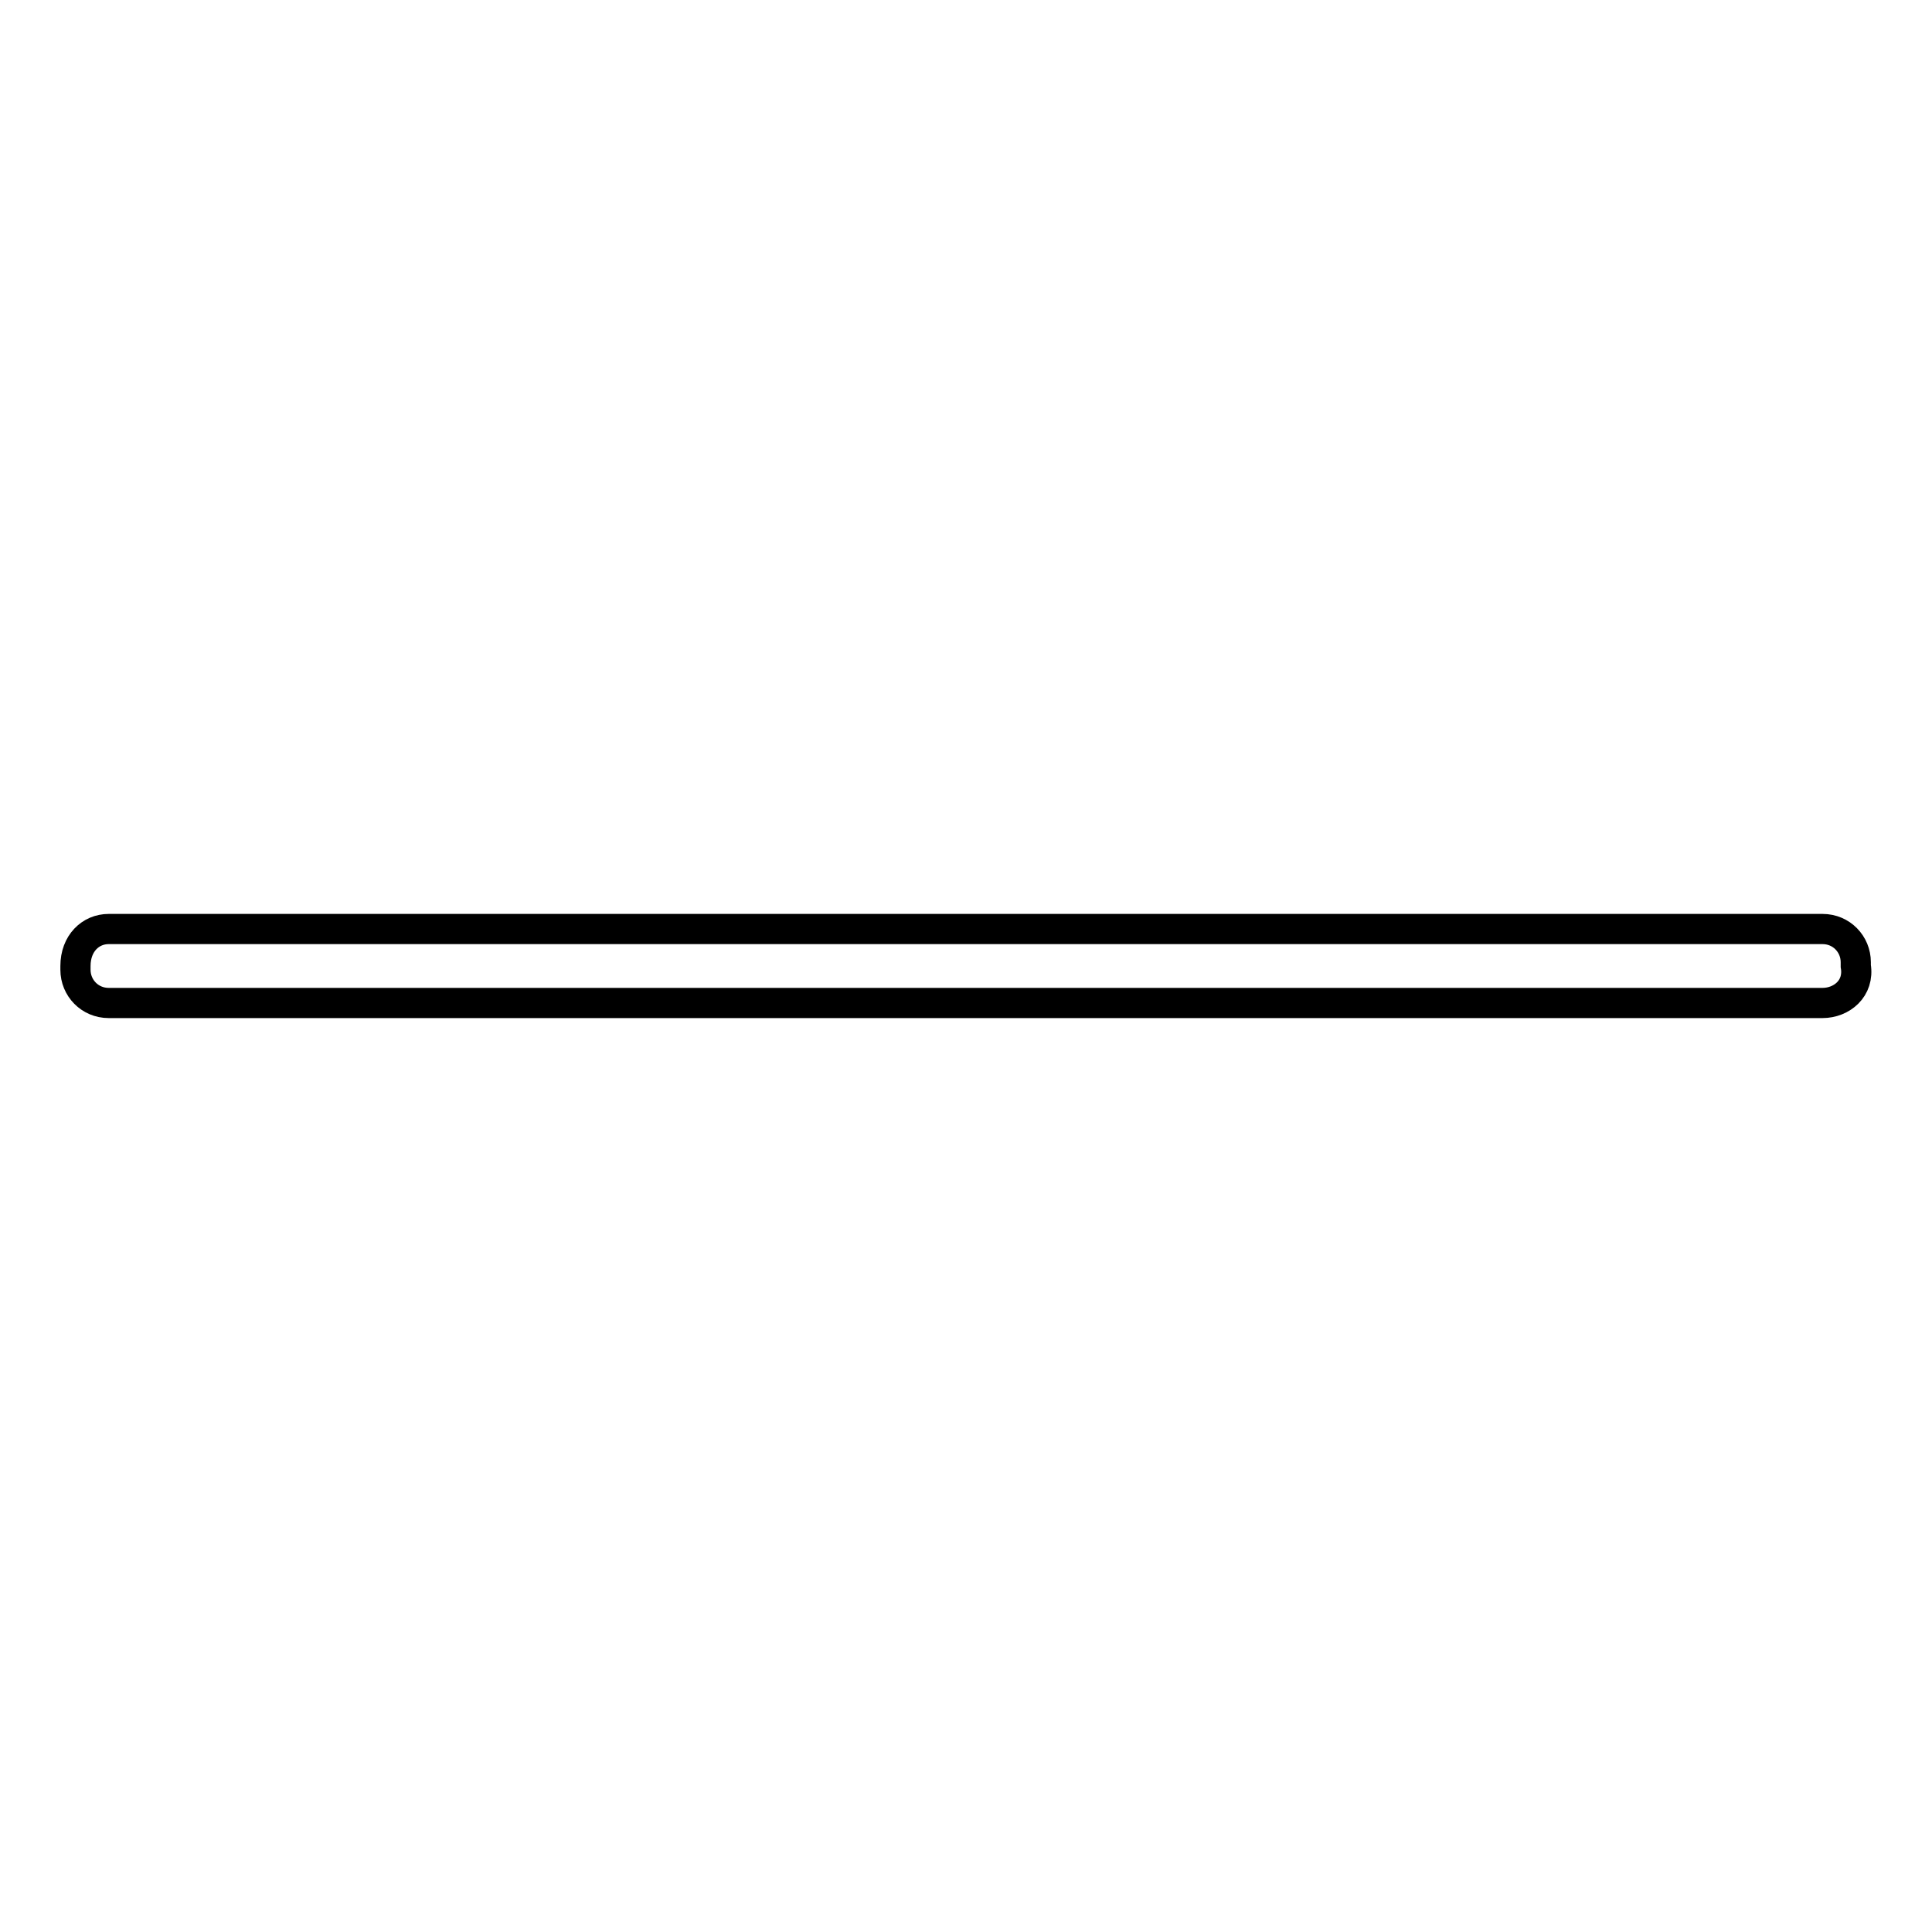 <?xml version="1.0" encoding="utf-8"?>
<!-- Svg Vector Icons : http://www.onlinewebfonts.com/icon -->
<!DOCTYPE svg PUBLIC "-//W3C//DTD SVG 1.1//EN" "http://www.w3.org/Graphics/SVG/1.1/DTD/svg11.dtd">
<svg version="1.1" xmlns="http://www.w3.org/2000/svg" xmlns:xlink="http://www.w3.org/1999/xlink" x="0px" y="0px" viewBox="0 0 256 256" enable-background="new 0 0 256 256" xml:space="preserve">
<g> <path stroke-width="4" fill-opacity="0" stroke="#000000"  d="M241.5,132.9H14.4c-2.5,0-4.4-2-4.4-4.4V128c0-3,2-4.9,4.4-4.9h227.1c2.5,0,4.4,2,4.4,4.4v0.5 C246.4,131,244,132.9,241.5,132.9z"/></g>
</svg>